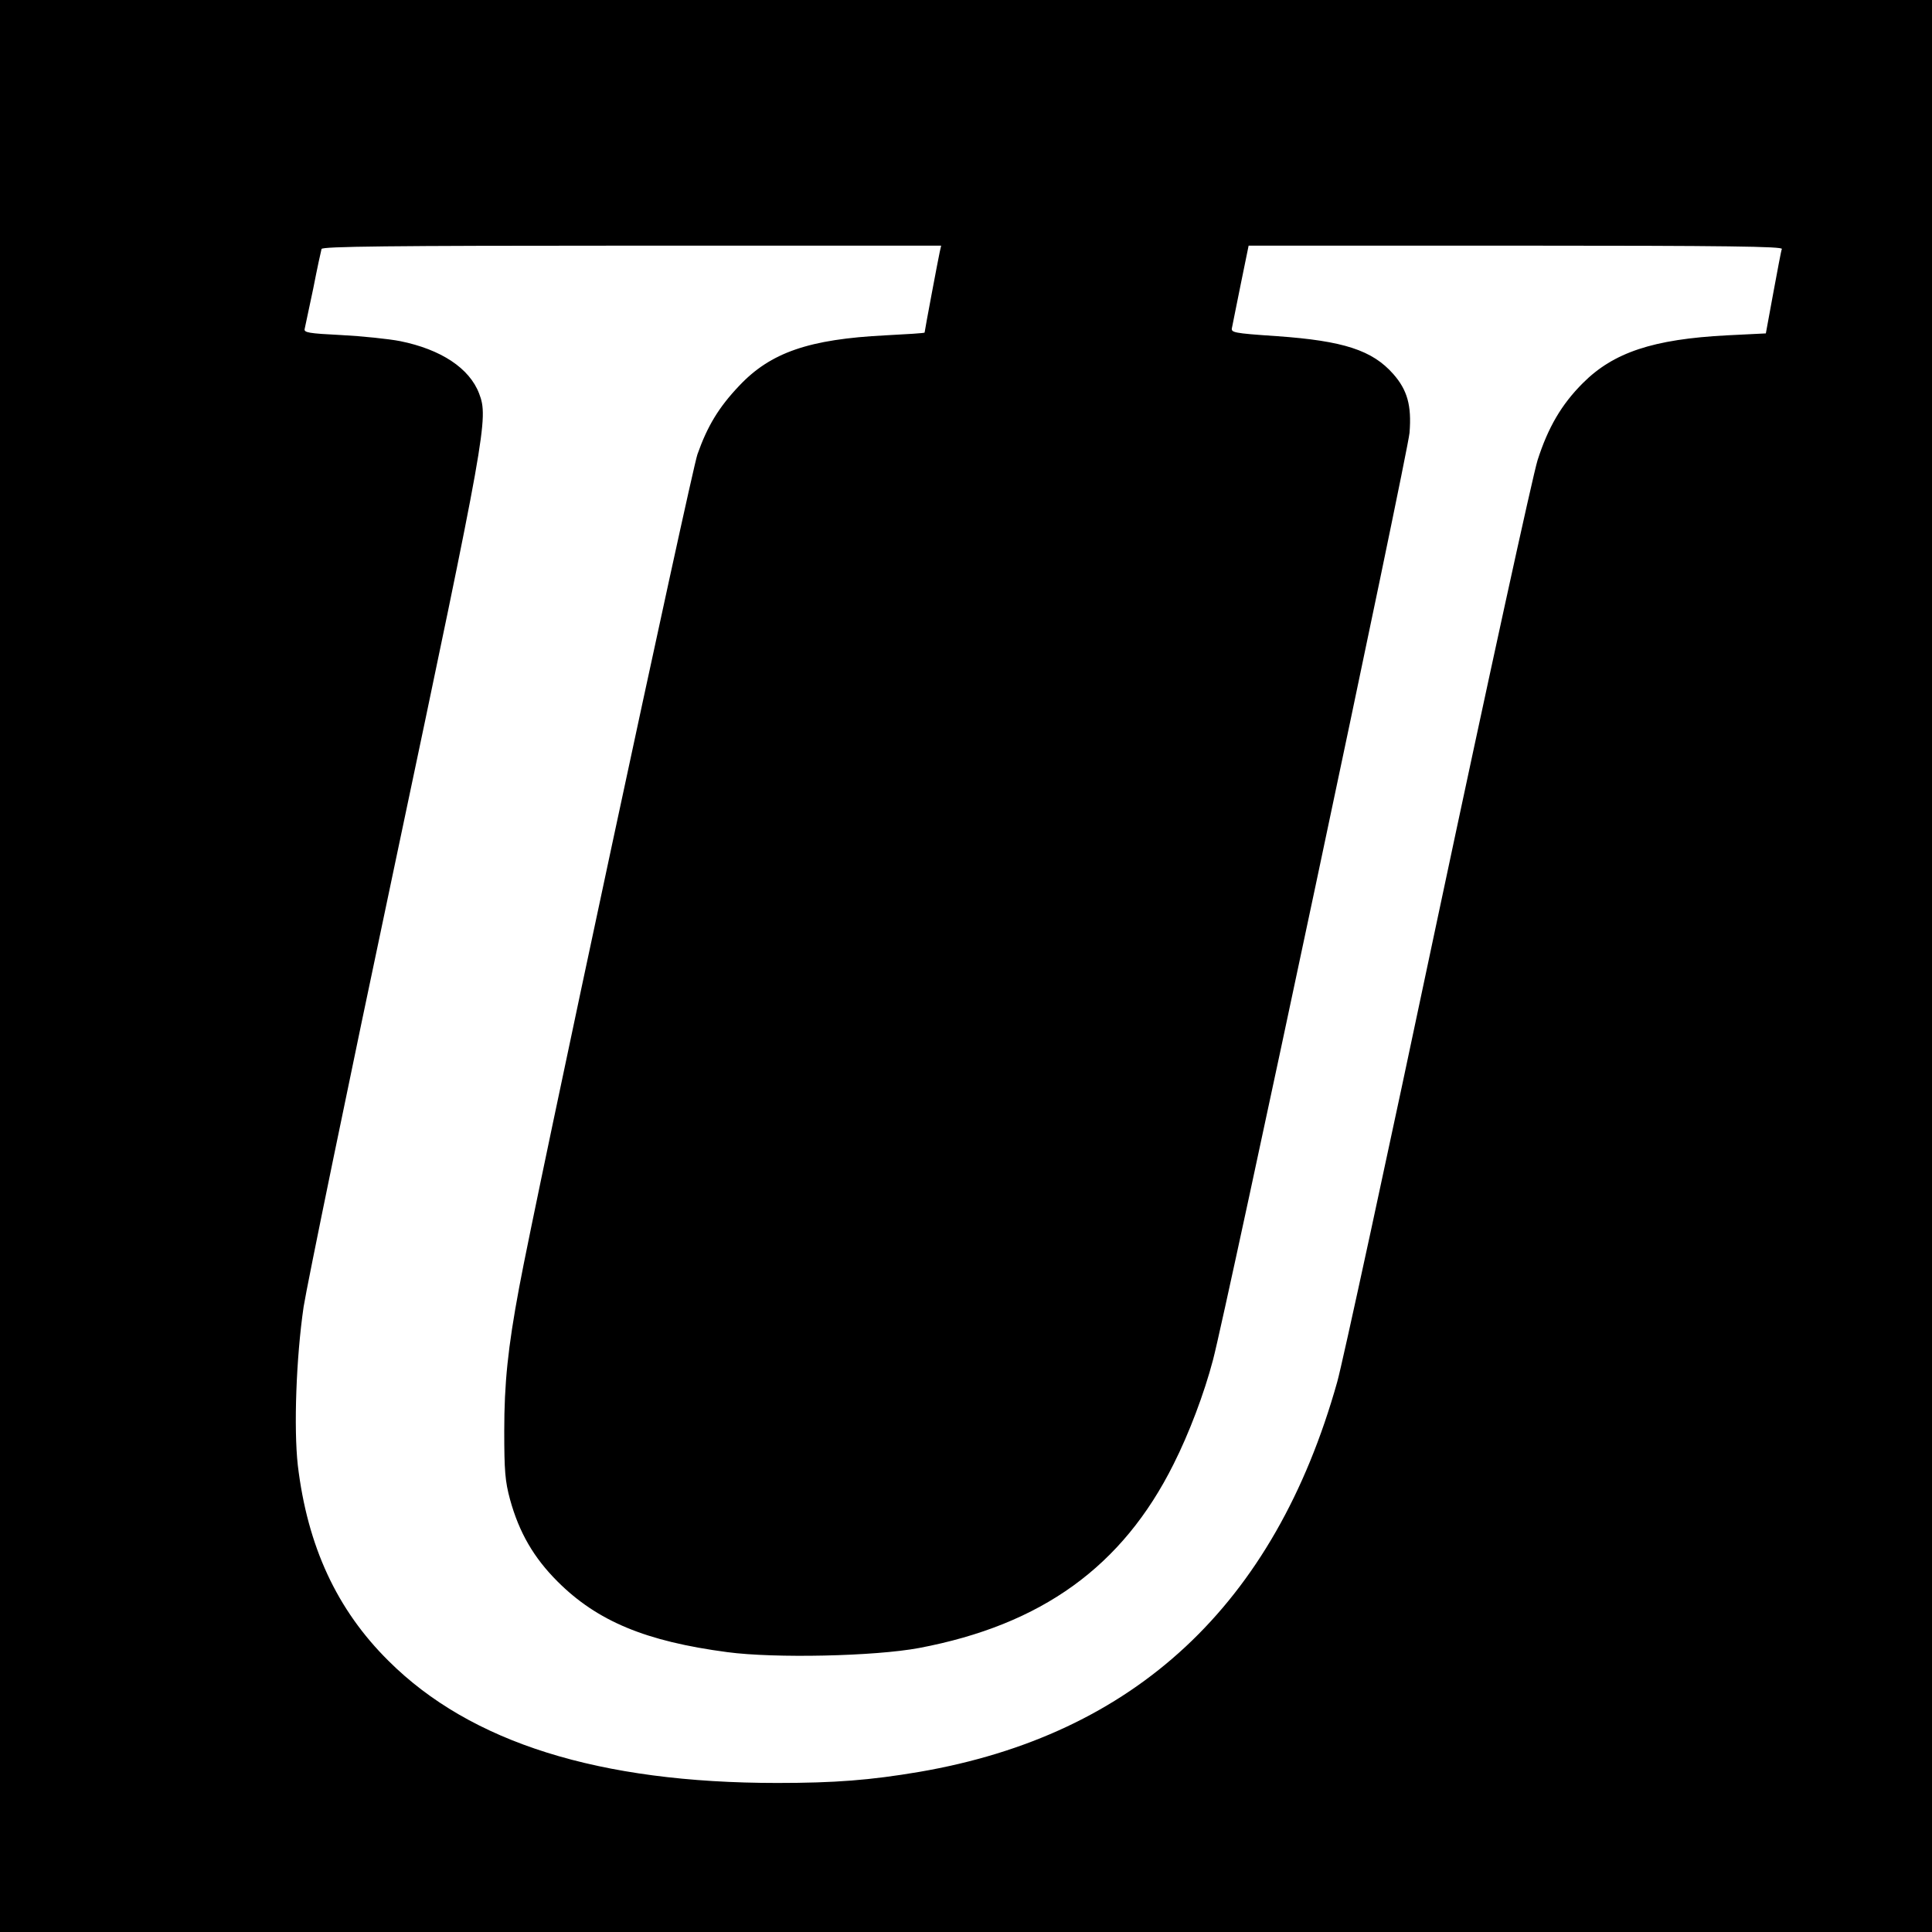 <?xml version="1.0" standalone="no"?>
<!DOCTYPE svg PUBLIC "-//W3C//DTD SVG 20010904//EN"
 "http://www.w3.org/TR/2001/REC-SVG-20010904/DTD/svg10.dtd">
<svg version="1.0" xmlns="http://www.w3.org/2000/svg"
 width="700pt" height="700pt" viewBox="0 0 700 700"
 preserveAspectRatio="xMidYMid meet">
<g transform="translate(0,700) scale(0.1,-0.1)"
fill="#000000" stroke="none">
<path d="M0 3500 l0 -3500 3500 0 3500 0 0 3500 0 3500 -3500 0 -3500 0 0
-3500z m3405 2588 c-5 -22 -55 -288 -55 -293 0 -2 -64 -6 -142 -10 -277 -14
-416 -62 -530 -183 -74 -78 -115 -146 -151 -248 -22 -62 -590 -2713 -646
-3019 -41 -219 -54 -348 -54 -520 0 -143 3 -182 21 -248 33 -120 86 -211 172
-297 144 -144 320 -217 615 -256 172 -23 535 -15 695 15 444 84 737 295 922
666 56 111 111 256 143 378 49 185 706 3284 712 3359 8 99 -8 155 -59 213 -76
86 -180 120 -421 137 -162 11 -168 13 -163 32 2 12 17 83 32 159 l28 137 968
0 c769 0 967 -3 964 -12 -3 -7 -16 -79 -31 -159 l-27 -147 -141 -7 c-268 -14
-411 -62 -522 -173 -78 -78 -126 -161 -164 -279 -17 -54 -180 -800 -362 -1658
-181 -858 -345 -1615 -364 -1682 -227 -808 -733 -1279 -1515 -1413 -177 -30
-305 -40 -514 -40 -645 0 -1111 146 -1408 442 -188 186 -294 416 -329 709 -15
135 -6 389 21 574 12 77 161 802 332 1610 330 1563 338 1610 304 1699 -35 92
-138 160 -286 190 -41 8 -137 18 -213 22 -120 6 -137 9 -133 23 2 9 16 75 31
146 14 72 28 136 30 143 4 9 237 12 1125 12 l1120 0 -5 -22z"/>
</g>
</svg>
